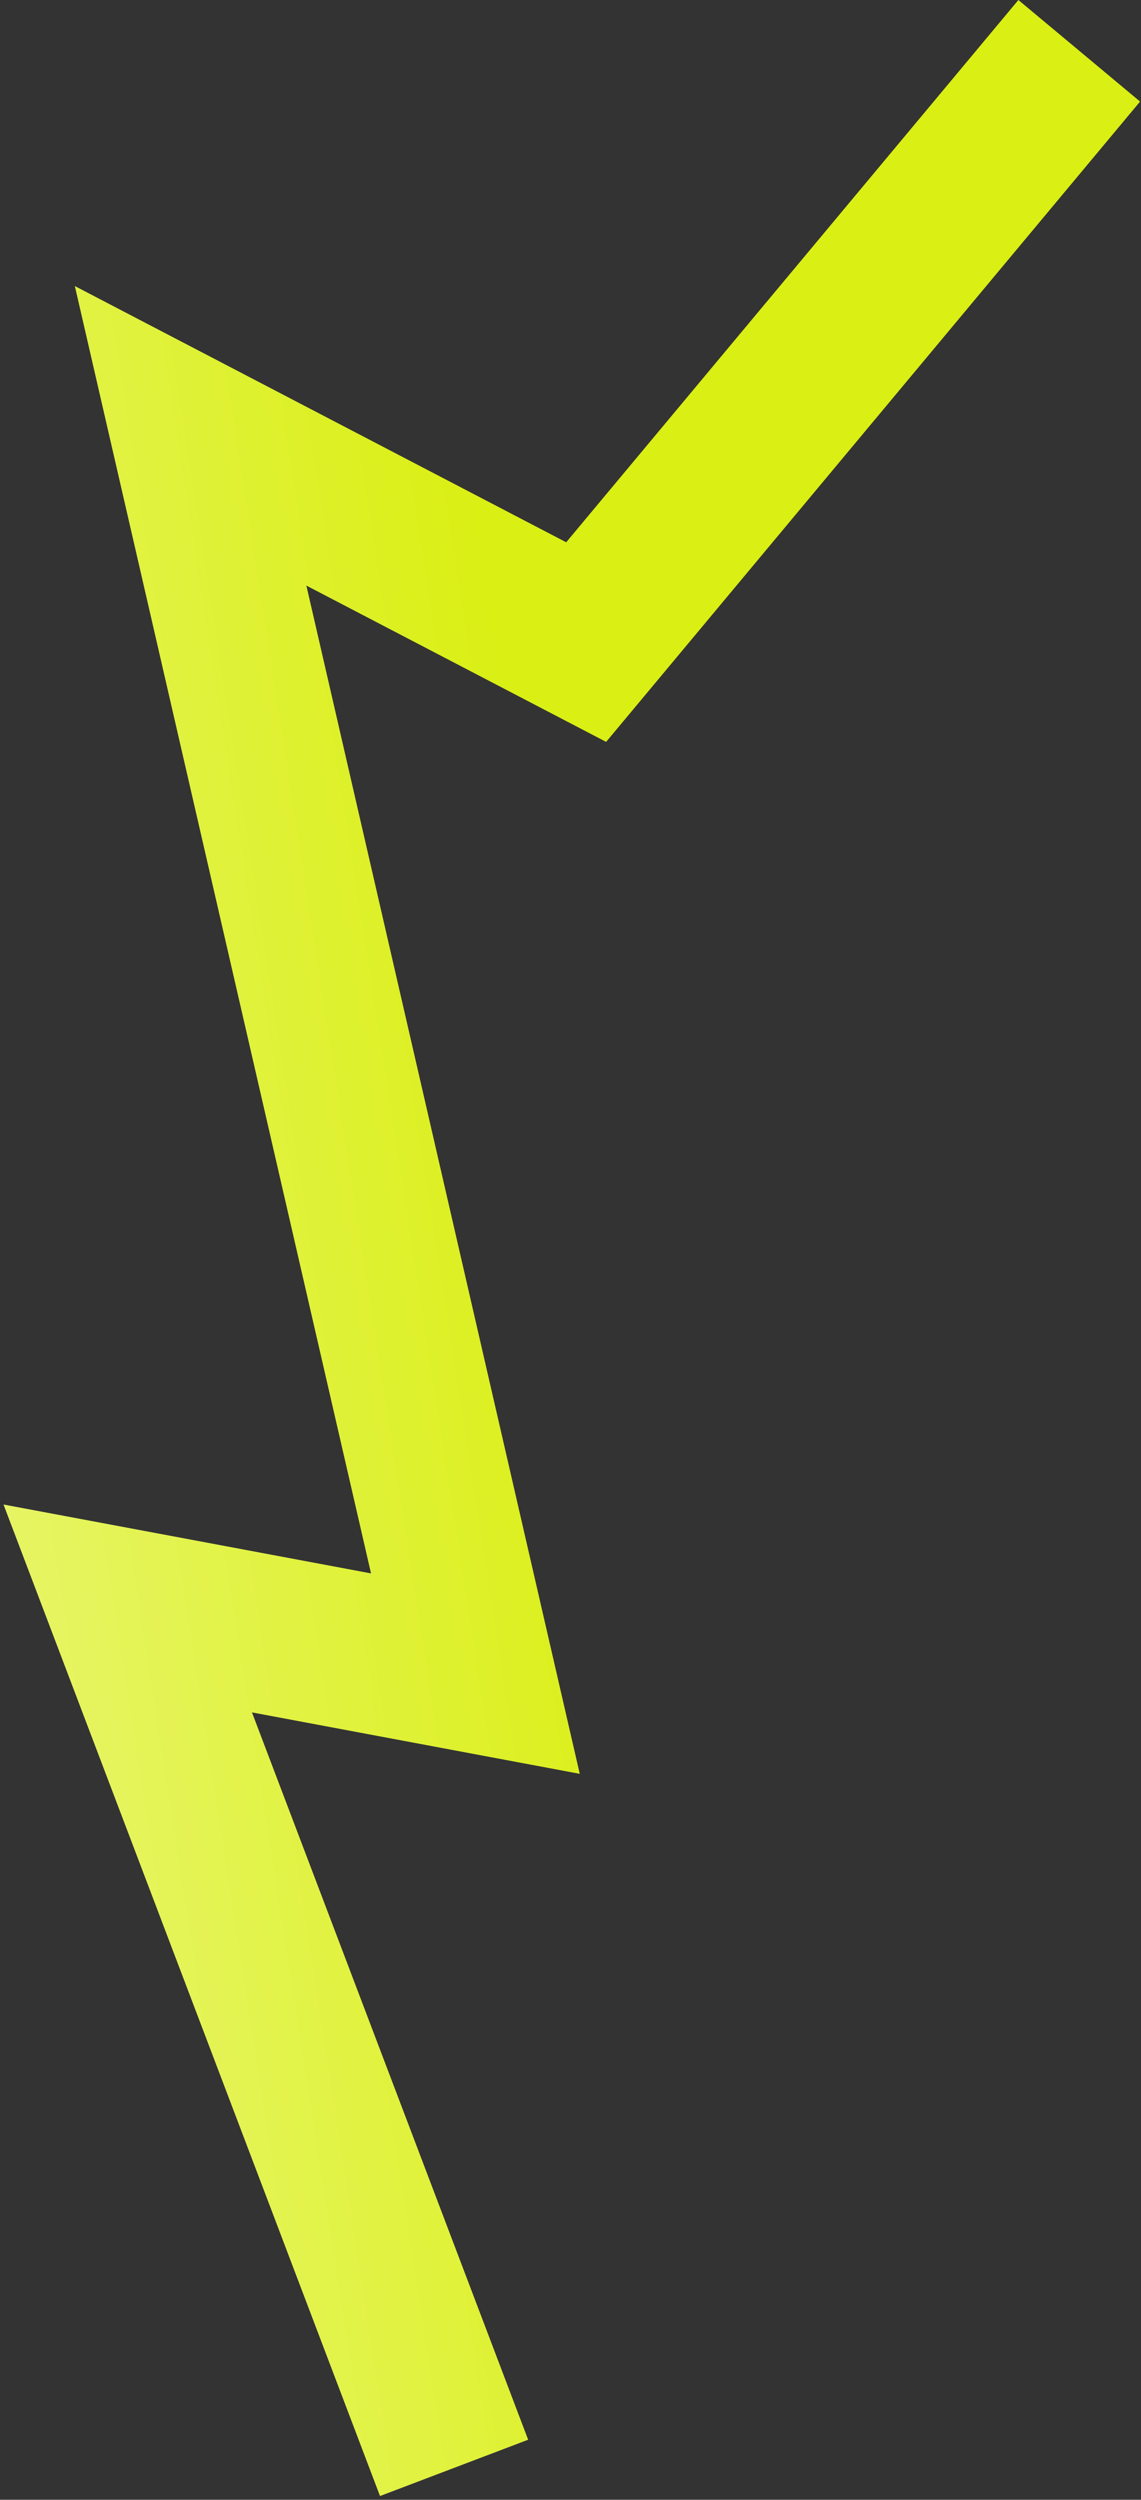 <?xml version="1.0" encoding="UTF-8"?> <svg xmlns="http://www.w3.org/2000/svg" width="216" height="473" viewBox="0 0 216 473" fill="none"><rect x="0" y="0" width="216" height="473" fill="#333333" stroke="none"/><path fill-rule="evenodd" clip-rule="evenodd" d="M215.824 19.218L114.744 140.378L57.999 110.802L109.752 335.638L47.7 324.013L99.983 461.635L71.938 472.29L0.665 284.679L70.238 297.713L14.169 54.127L107.185 102.608L192.788 0L215.824 19.218Z" fill="url(#paint0_linear_481_839)"></path><defs><linearGradient id="paint0_linear_481_839" x1="-165.867" y1="236.251" x2="244.568" y2="172.618" gradientUnits="userSpaceOnUse"><stop stop-color="#F7FCCF"></stop><stop offset="0.66" stop-color="#DAEF14"></stop></linearGradient></defs></svg> 